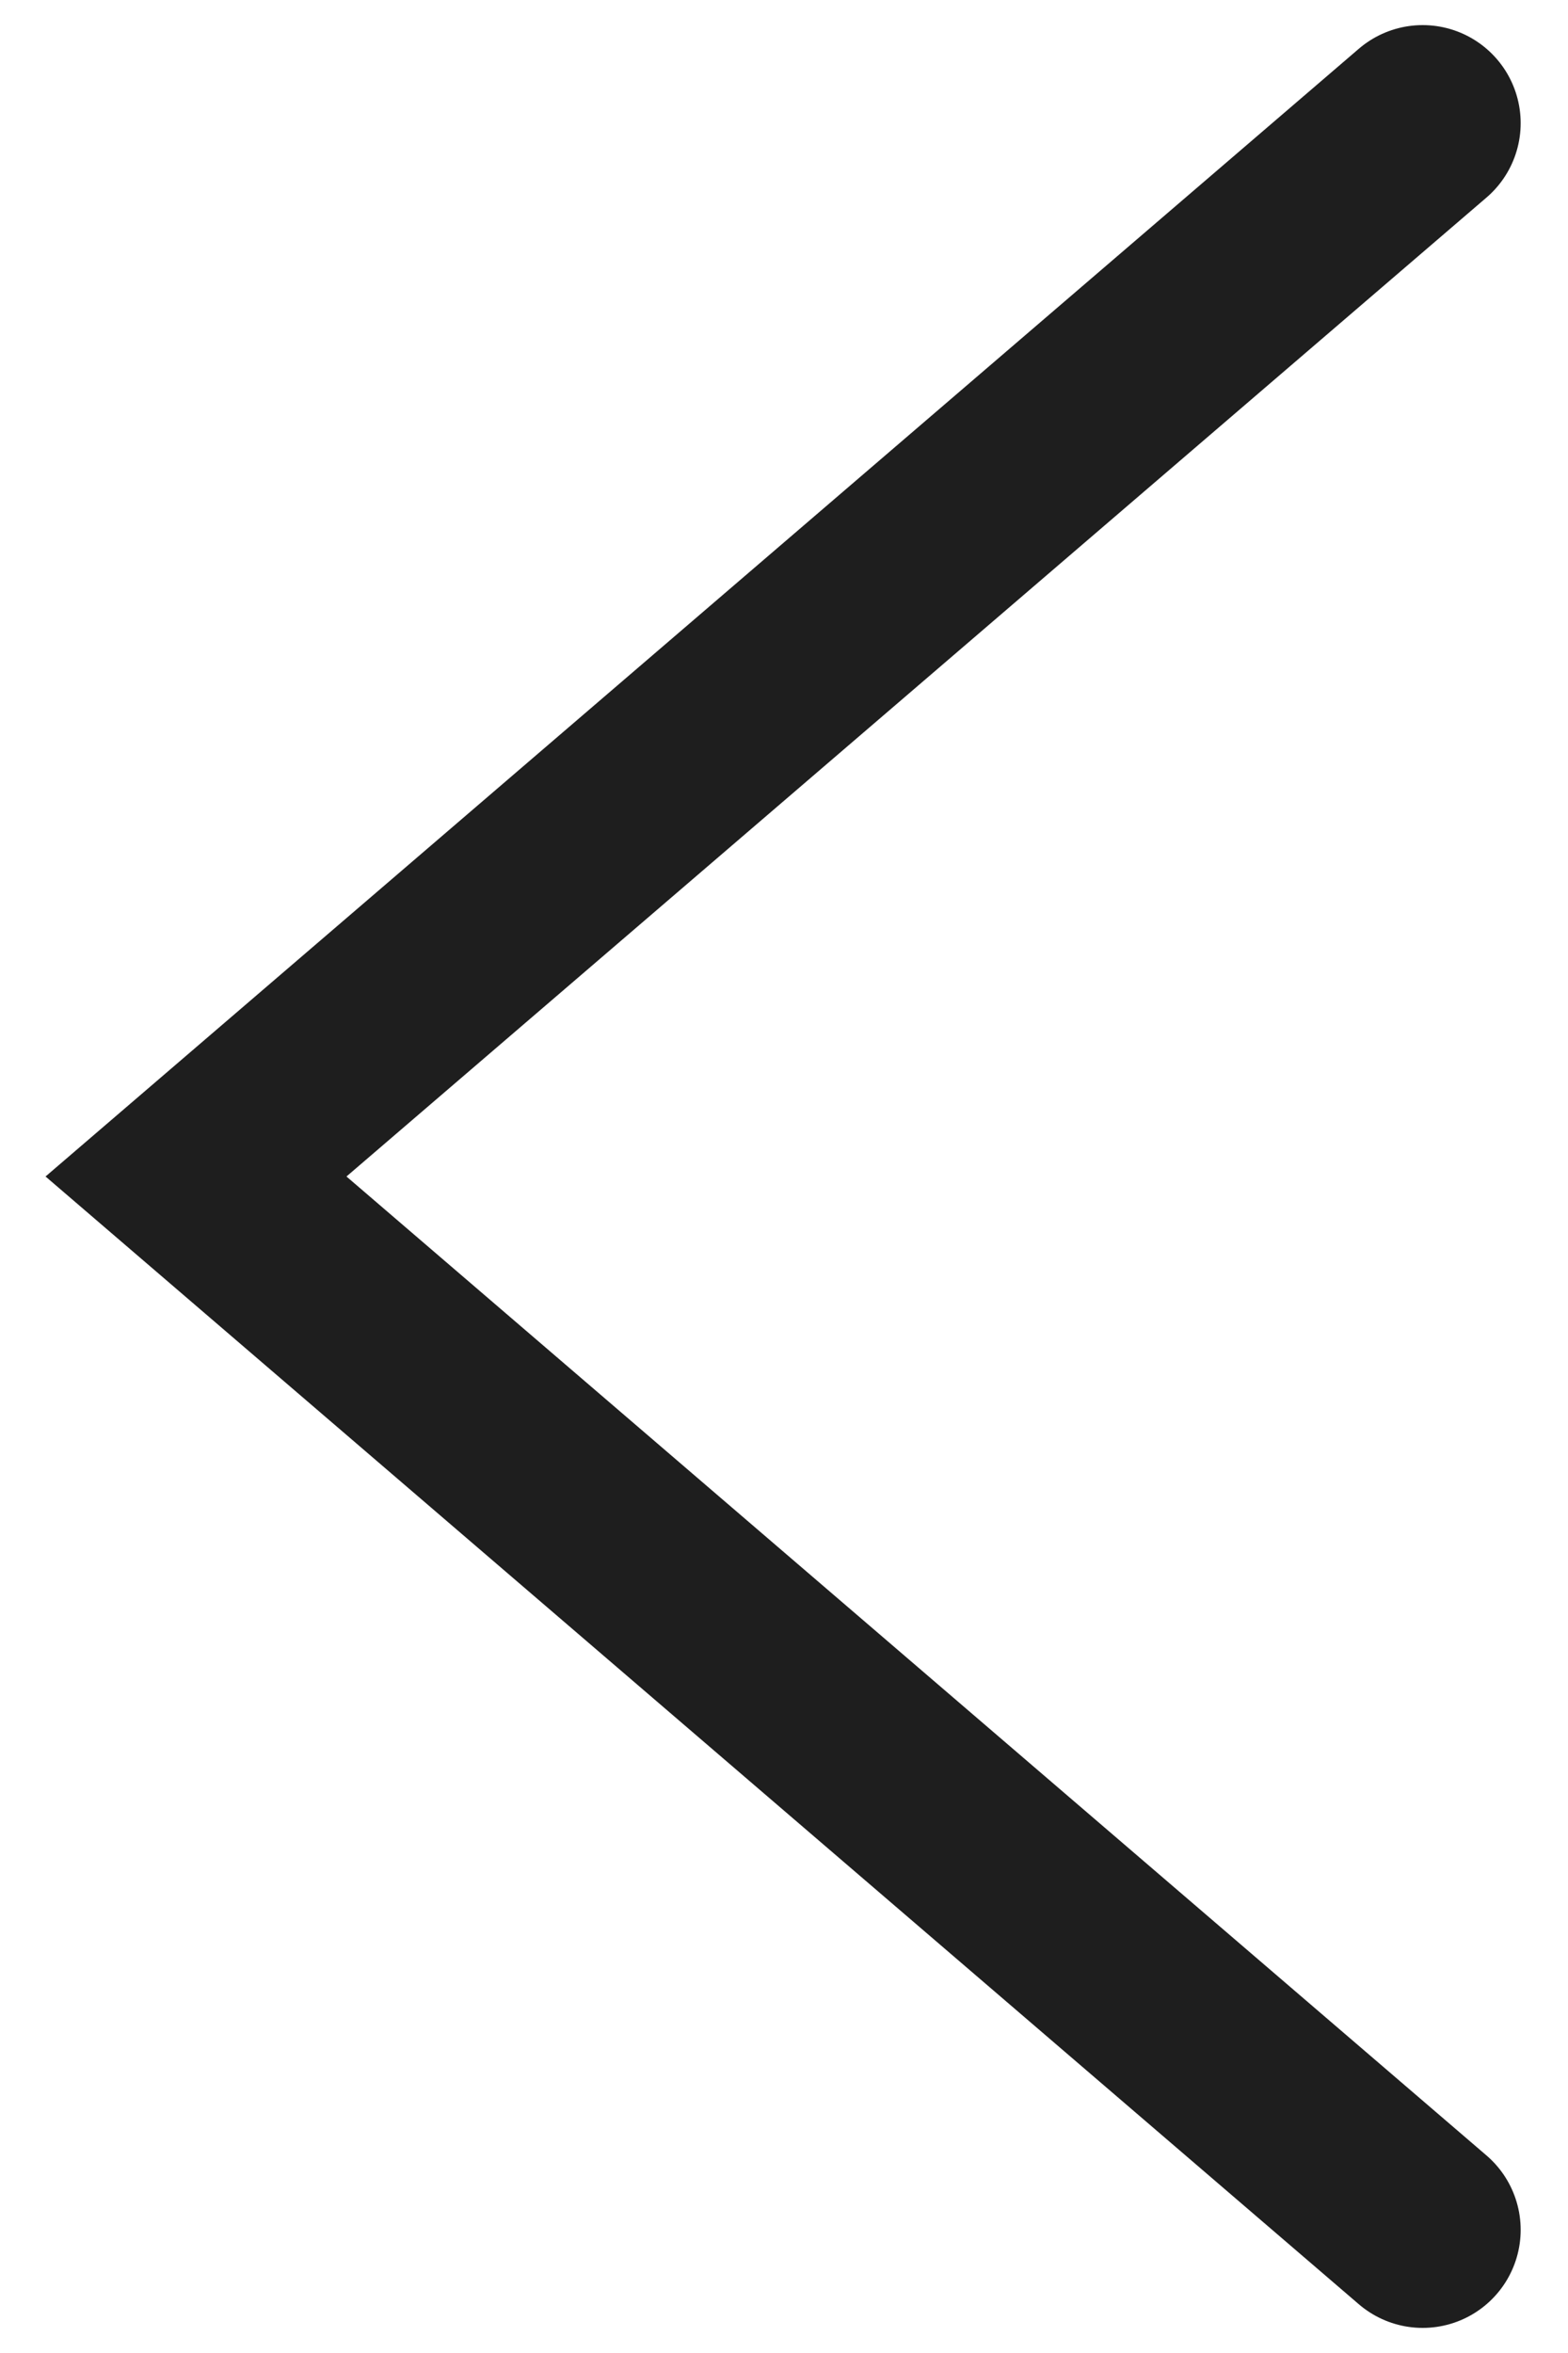 <?xml version="1.0" encoding="UTF-8"?> <svg xmlns="http://www.w3.org/2000/svg" width="16" height="24" viewBox="0 0 16 24" fill="none"><path d="M14.517 22.744L2 12L14.517 1.256" stroke="#1E1E1E" stroke-width="2" stroke-linecap="round"></path></svg> 